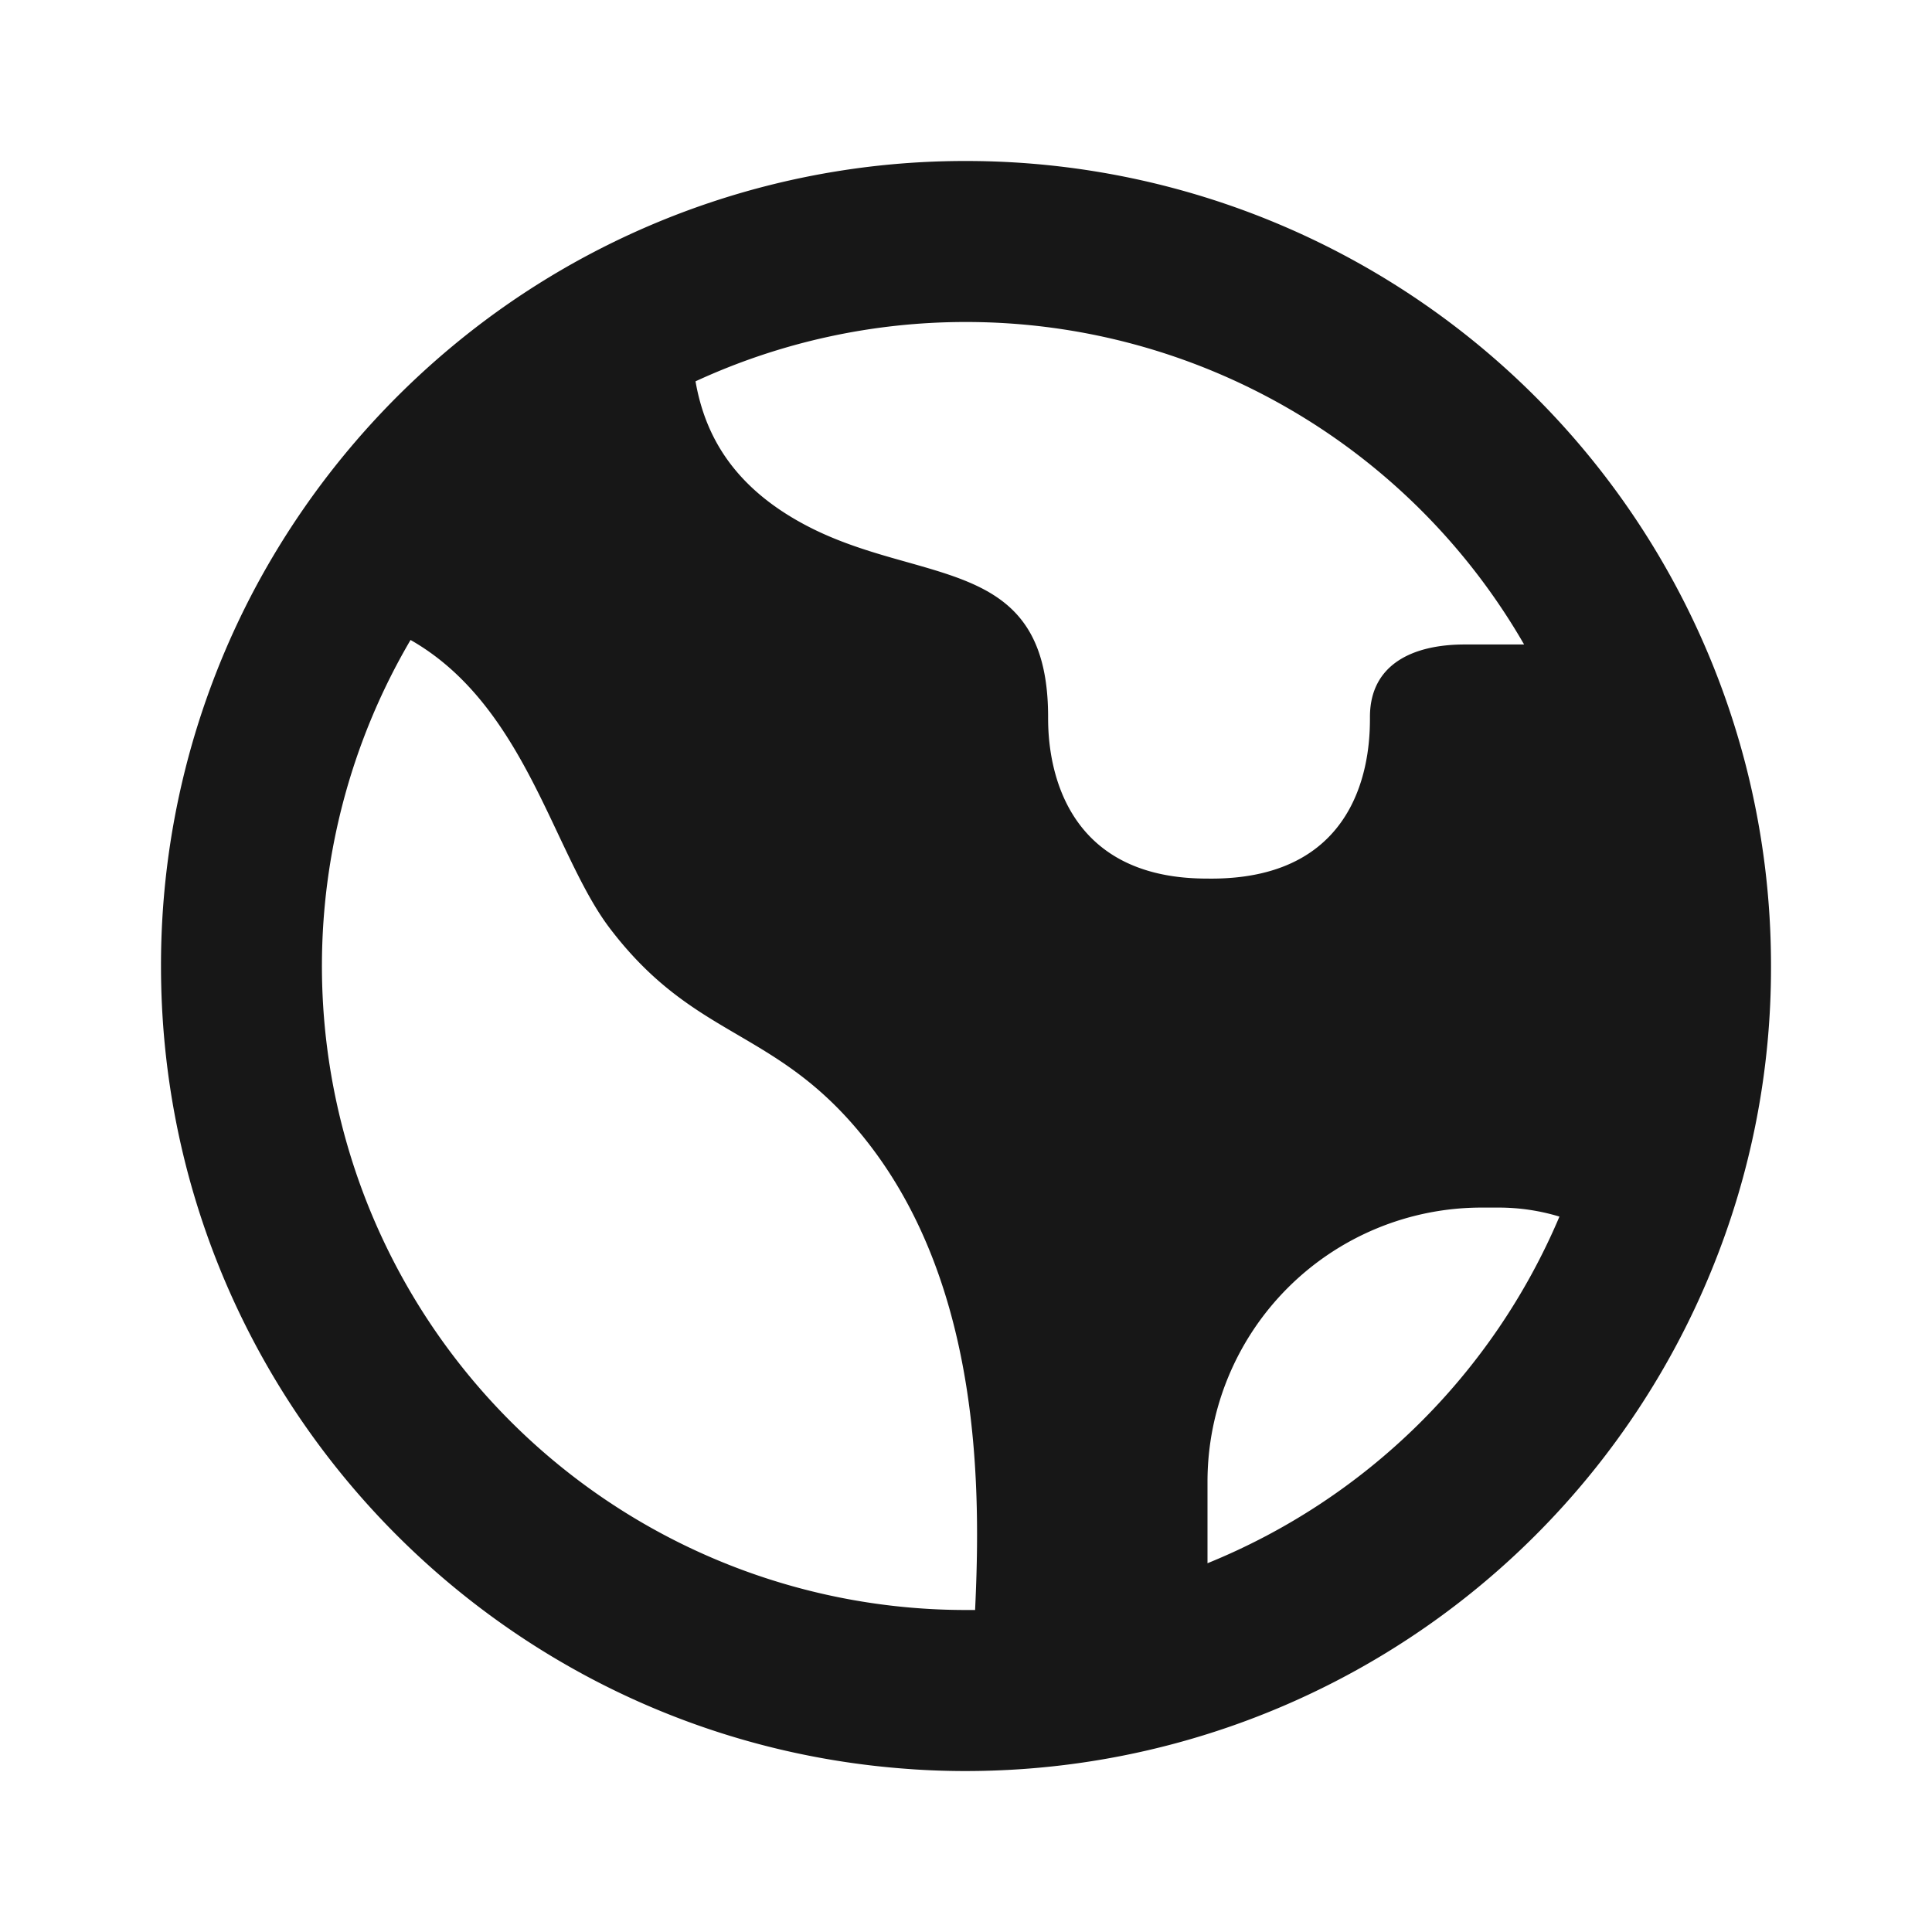 <svg width="24" height="24" fill="none" xmlns="http://www.w3.org/2000/svg"><path fill-rule="evenodd" clip-rule="evenodd" d="M8.64 4.737A8 8 0 0112 4a8 8 0 016.933 4.006h-.738c-.65 0-1.177.25-1.177.9 0 .33 0 2.04-2.026 2.008-1.972 0-1.972-1.732-1.972-2.008 0-1.429-.787-1.65-1.752-1.923-.374-.105-.774-.218-1.166-.411-1.004-.497-1.348-1.183-1.462-1.835zM6 4a10.1 10.1 0 00-2.812 3.27A9.96 9.96 0 002 12c0 5.289 4.106 9.619 9.304 9.976l.054.004c.385.025.77.027 1.155.007h.002a9.998 9.998 0 008.746-6.207A9.9 9.9 0 0022 12a10 10 0 00-.315-2.5A10 10 0 0012 2a9.96 9.96 0 00-6 2zm13.372 11.113a2.6 2.6 0 00-.75-.112h-.217A3.405 3.405 0 0015 18.405v1.014a8.028 8.028 0 004.372-4.306zM12.114 20H12A8 8 0 015.1 7.95c.95.541 1.421 1.537 1.835 2.415.209.441.403.853.637 1.162.54.712 1.063 1.019 1.591 1.328.52.305 1.047.613 1.6 1.316 1.44 1.825 1.419 4.366 1.35 5.828l.001.001z" fill="#171717"/></svg>